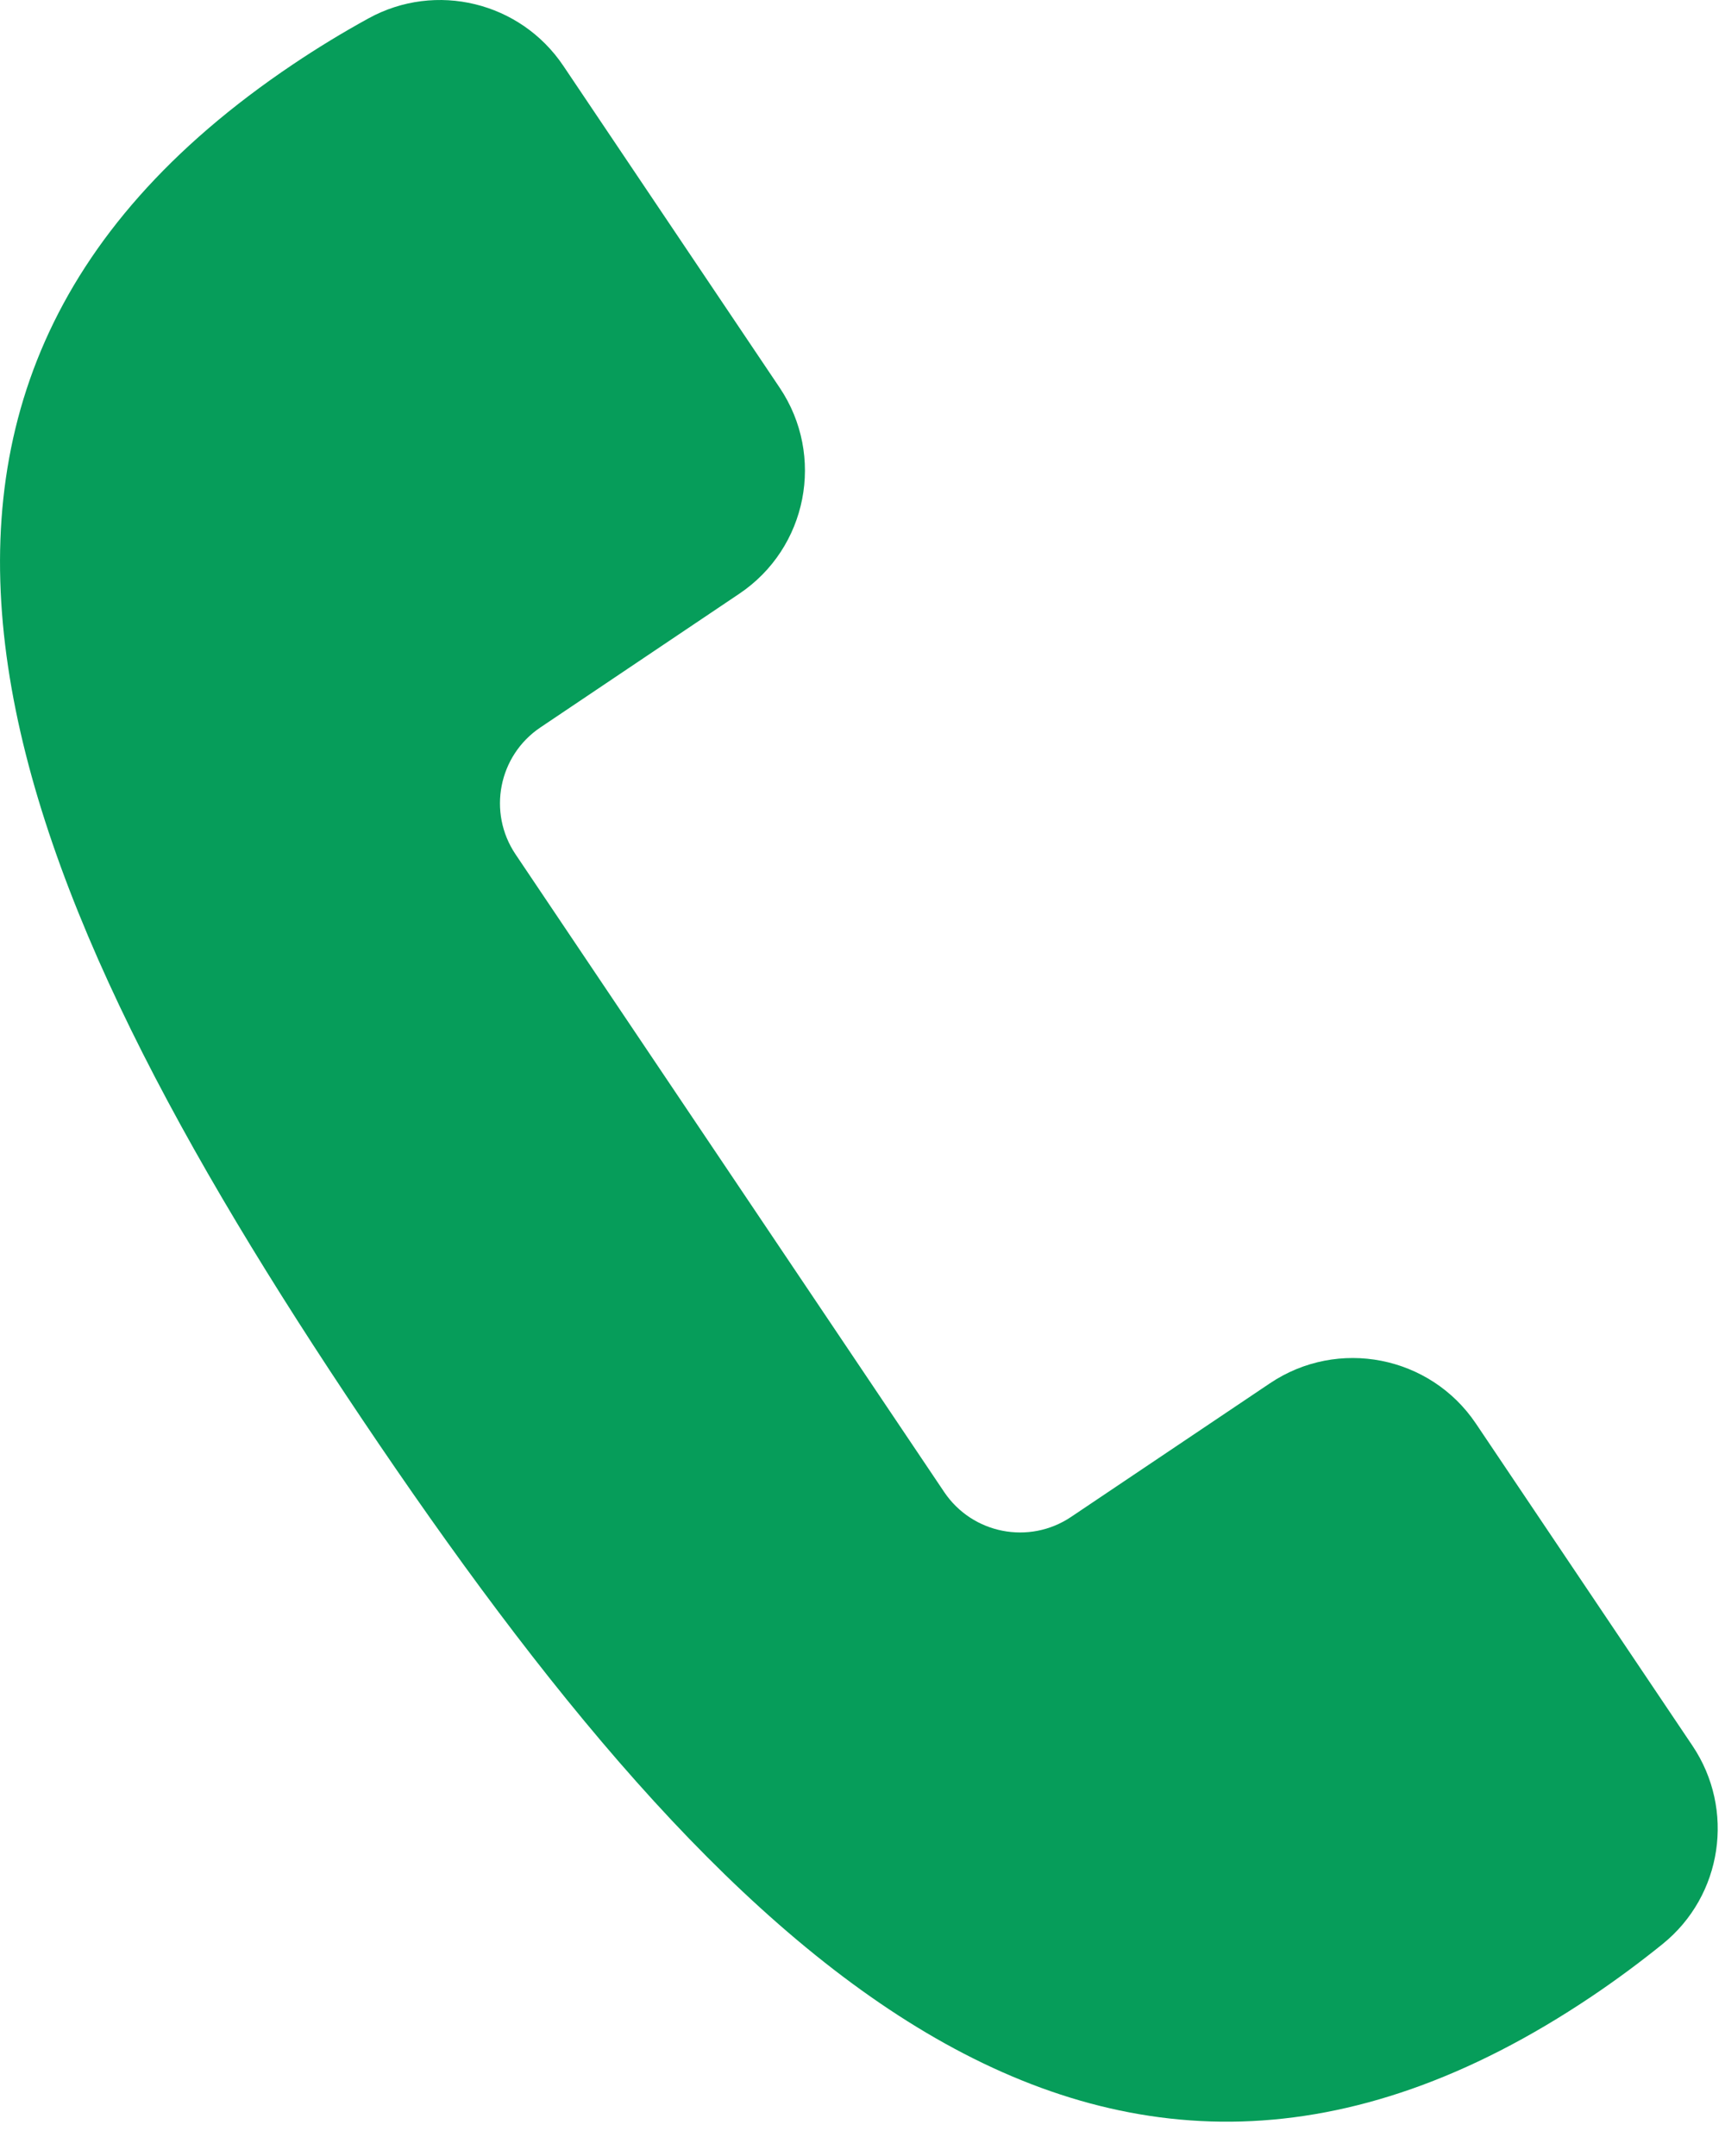 <svg preserveAspectRatio="none" width="100%" height="100%" overflow="visible" style="display: block;" viewBox="0 0 36 45" fill="none" xmlns="http://www.w3.org/2000/svg">
<path id="Vector" d="M10.759 17.831L19.705 31.142C20.293 32.016 21.478 32.249 22.353 31.661L26.503 28.872C27.923 27.917 29.849 28.295 30.803 29.715L35.321 36.437C36.216 37.769 35.947 39.565 34.7 40.574C34.225 40.958 33.73 41.325 33.215 41.671C22.906 48.599 15.052 40.773 7.568 29.637C0.084 18.501 -4.196 8.273 6.113 1.344C6.628 0.998 7.154 0.678 7.689 0.384C9.095 -0.39 10.859 0.04 11.755 1.372L16.272 8.093C17.226 9.514 16.849 11.439 15.428 12.393L11.278 15.183C10.403 15.771 10.171 16.956 10.759 17.831V17.831Z" fill="#069D5A"/>
</svg>
